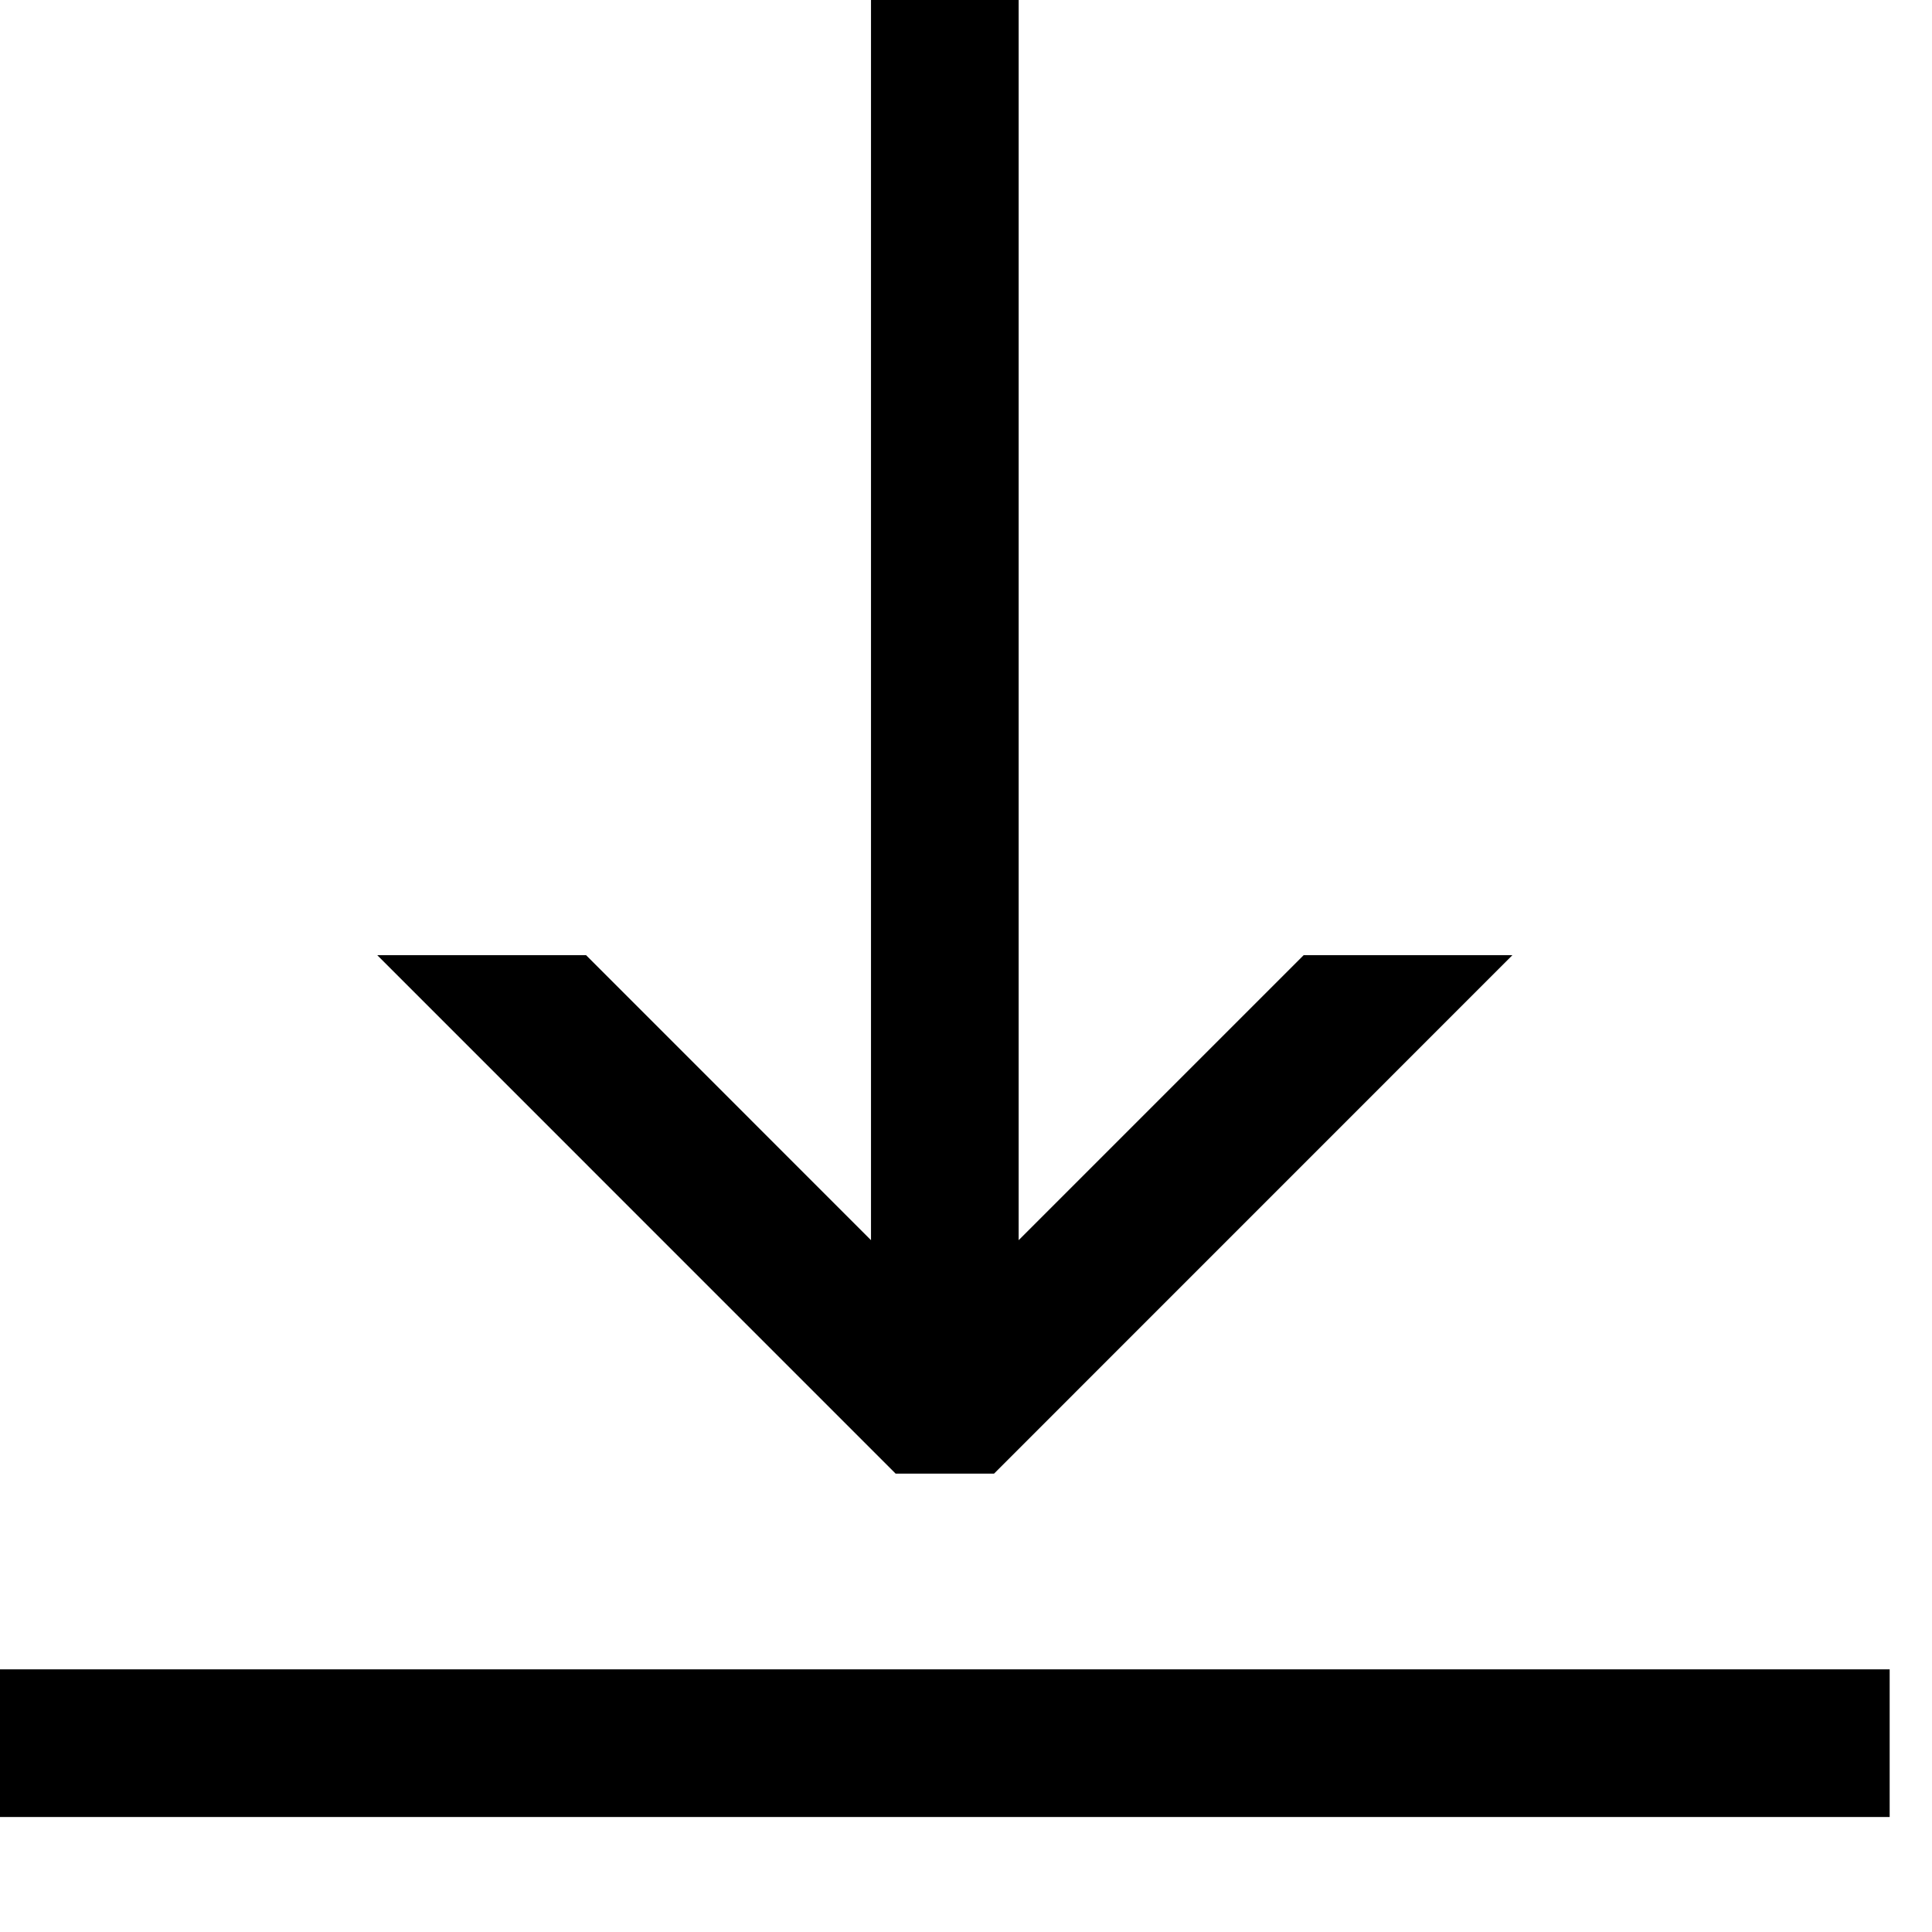 <?xml version="1.0" encoding="UTF-8"?> <svg xmlns="http://www.w3.org/2000/svg" width="23" height="23" viewBox="0 0 23 23" fill="none"><g clip-path="url(#clip0_1_549)"><path d="M18.005 11.371L11.834 17.543H11.248H10.662L4.491 11.371H6.977L10.369 14.764V0H12.127V14.764L15.52 11.371H18.005ZM22.496 19.873H0V21.631H22.496V19.873Z" fill="black"></path></g><defs><clipPath id="clip0_1_549"><rect width="22.496" height="22.496" fill="white"></rect></clipPath></defs></svg> 